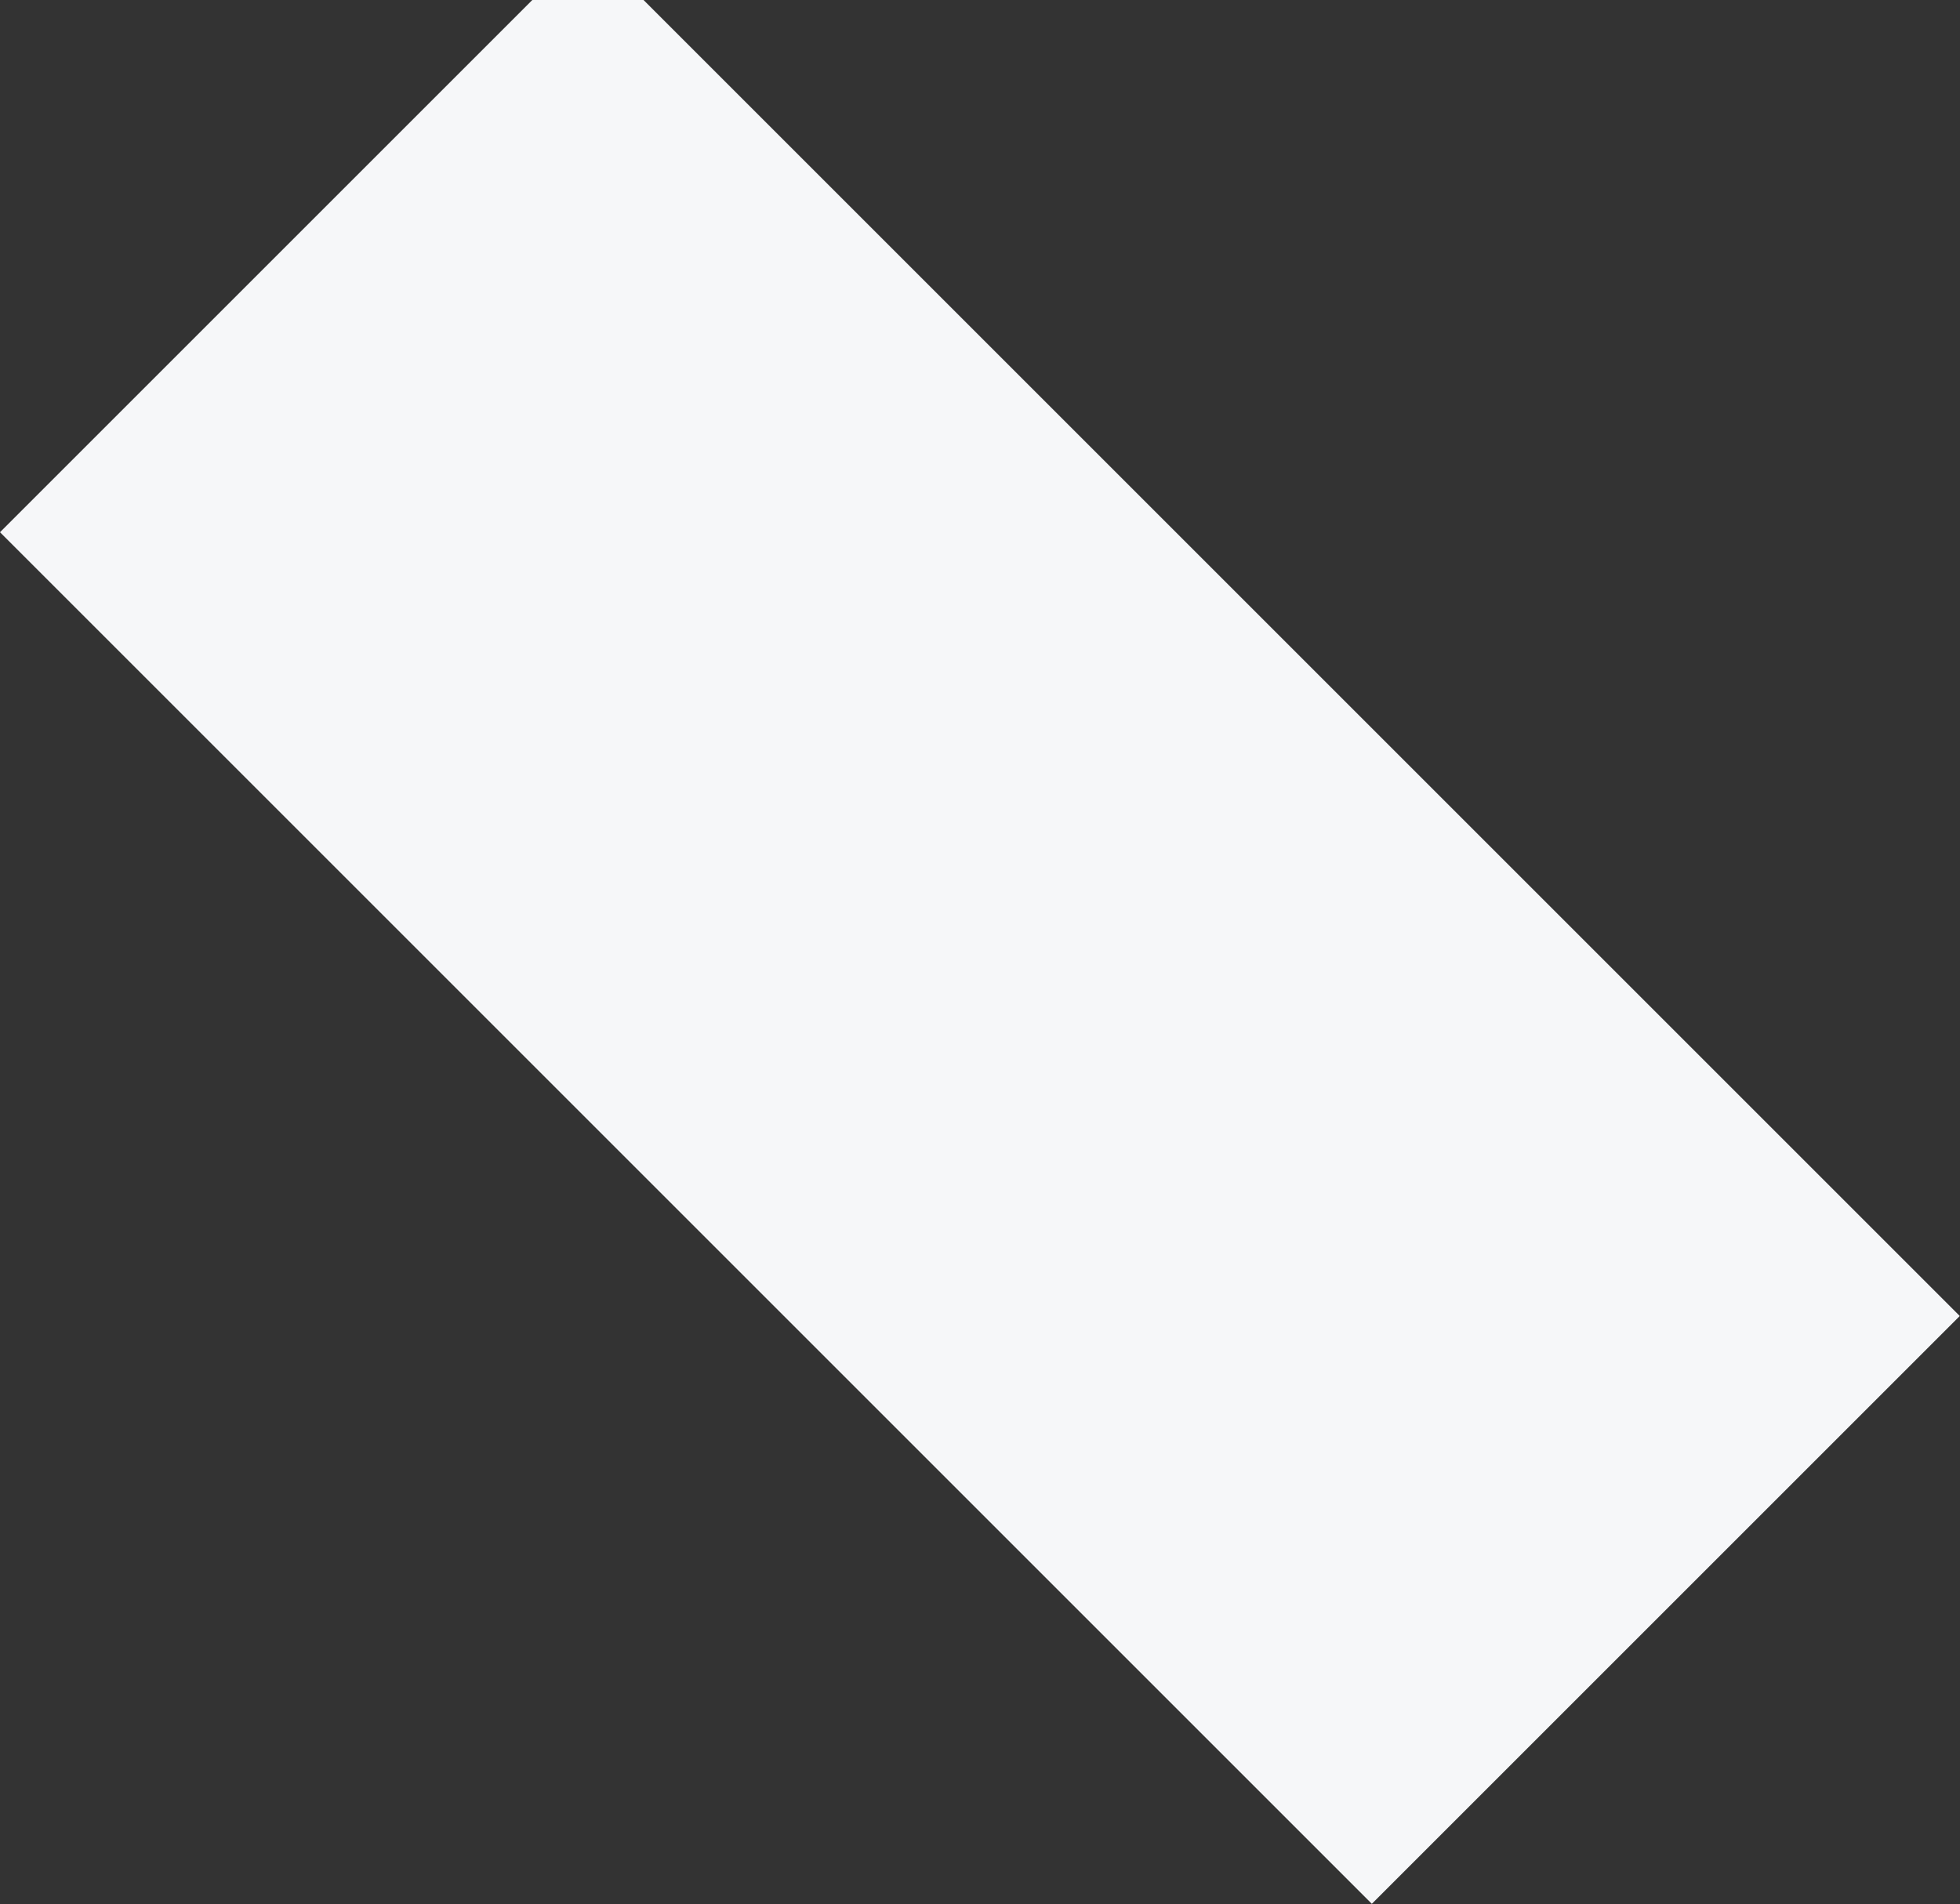 <svg width="282" height="274" viewBox="0 0 282 274" fill="none" xmlns="http://www.w3.org/2000/svg">
<rect x="0" y="0" width="282" height="274" fill="#333333" stroke="none"/>
<rect x="84.59" y="-8" width="279.131" height="119.628" transform="rotate(45 84.59 -8)" fill="#F6F7F9"/>
</svg>
